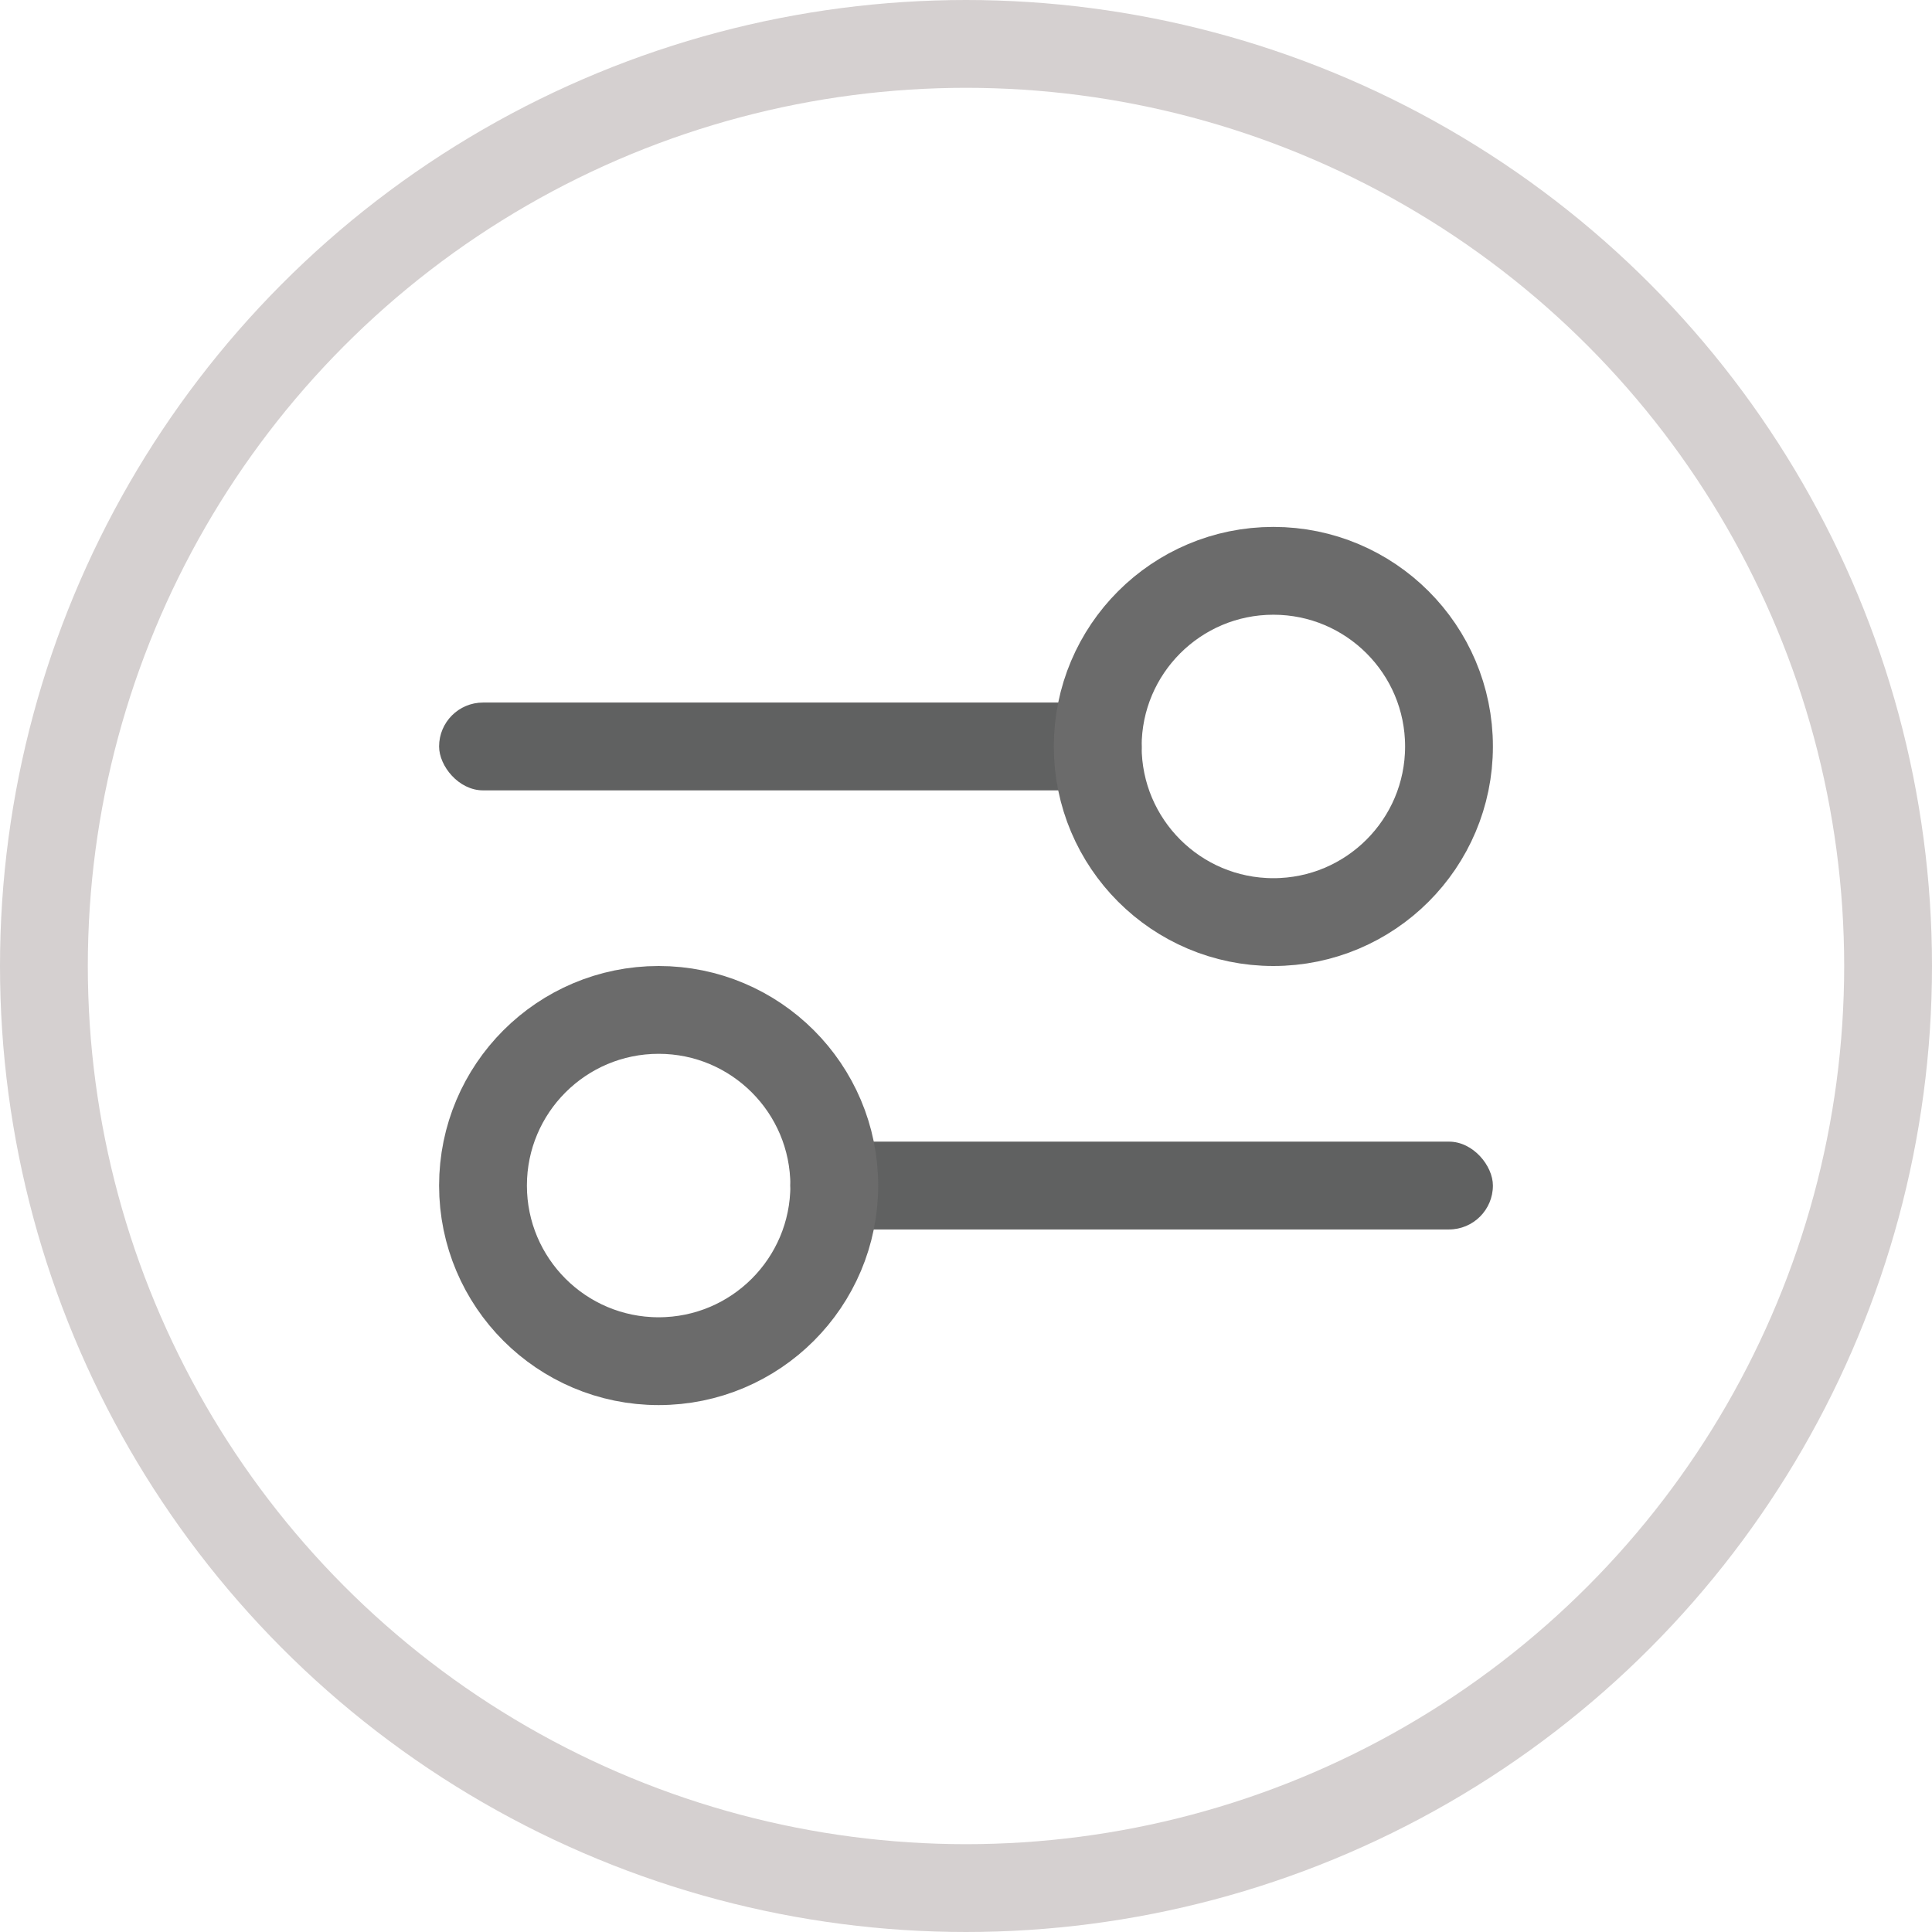 <svg width="22" height="22" viewBox="0 0 22 22" fill="none" xmlns="http://www.w3.org/2000/svg">
<rect x="13" y="9" width="8" height="1" rx="0.5" transform="rotate(-180 13 9)" fill="#606161"/>
<circle cx="14.5" cy="8.5" r="2" transform="rotate(-180 14.5 8.5)" stroke="#6B6B6B"/>
<rect x="9" y="13" width="8" height="1" rx="0.5" fill="#606161"/>
<circle cx="7.5" cy="13.5" r="2" stroke="#6B6B6B"/>
<circle cx="11" cy="11" r="10.5" stroke="#D5D0D0"/>
</svg>
